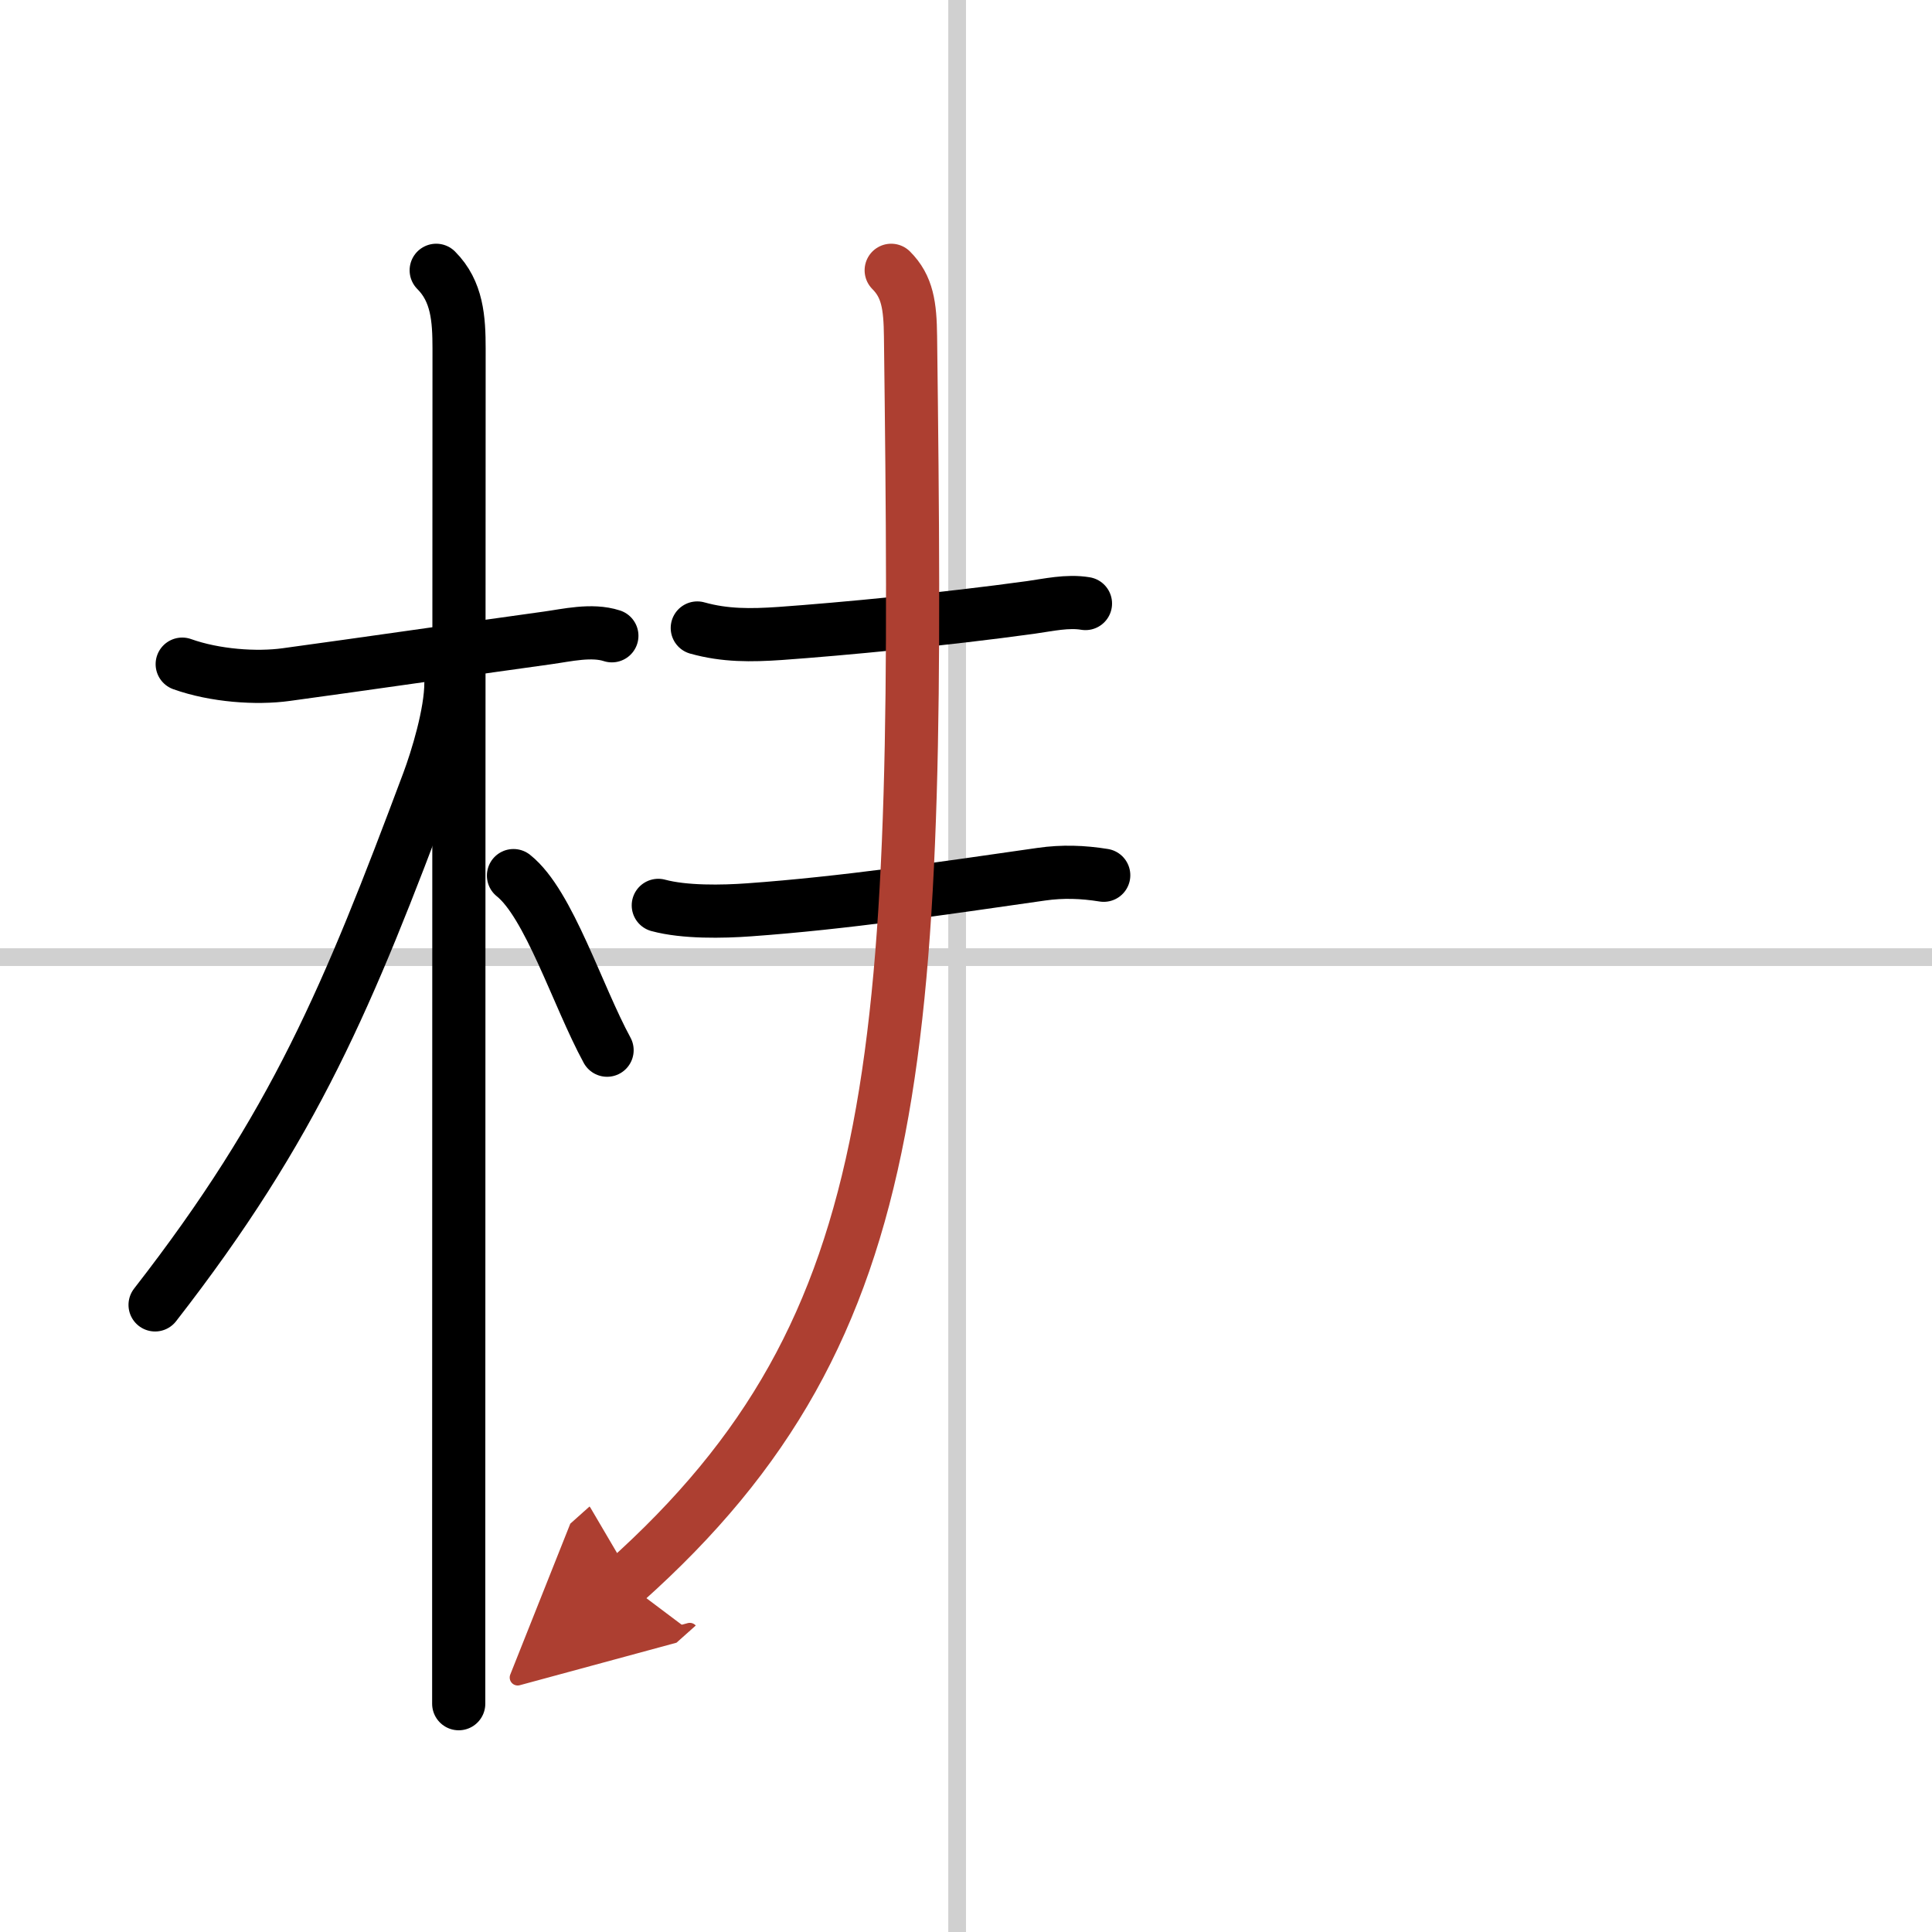 <svg width="400" height="400" viewBox="0 0 109 109" xmlns="http://www.w3.org/2000/svg"><defs><marker id="a" markerWidth="4" orient="auto" refX="1" refY="5" viewBox="0 0 10 10"><polyline points="0 0 10 5 0 10 1 5" fill="#ad3f31" stroke="#ad3f31"/></marker></defs><g fill="none" stroke="#000" stroke-linecap="round" stroke-linejoin="round" stroke-width="3"><rect width="100%" height="100%" fill="#fff" stroke="#fff"/><line x1="54" x2="54" y2="109" stroke="#d0d0d0" stroke-width="1"/><line x2="109" y1="54" y2="54" stroke="#d0d0d0" stroke-width="1"/><path d="m10.28 37.47c1.85 0.66 4.19 0.82 5.86 0.59 4.76-0.65 8.84-1.25 14.75-2.07 1.09-0.15 2.49-0.49 3.63-0.12"/><path d="m24.61 15.25c1.19 1.19 1.29 2.75 1.29 4.42 0 0.77-0.02 46.9-0.02 67.33v9.12"/><path d="m25.44 38.53c0 1.72-0.79 4.29-1.28 5.6-4.52 12.07-7.52 19.35-15.41 29.49"/><path d="m28.97 49.4c2 1.59 3.6 6.76 5.28 9.85"/><path d="m39.34 35.43c1.57 0.44 3.04 0.42 4.66 0.31 3.51-0.25 9.3-0.8 14.15-1.47 1-0.14 2.07-0.39 3.09-0.22"/><path d="m37.14 51.08c1.48 0.4 3.62 0.36 5.13 0.25 5.31-0.38 10.85-1.2 16.49-2.01 1.19-0.17 2.33-0.13 3.51 0.06"/><path d="m50.28 15.25c0.92 0.92 1.07 2 1.09 3.73 0.5 40.15 0.13 55.77-16.12 70.27" marker-end="url(#a)" stroke="#ad3f31"/></g></svg>
